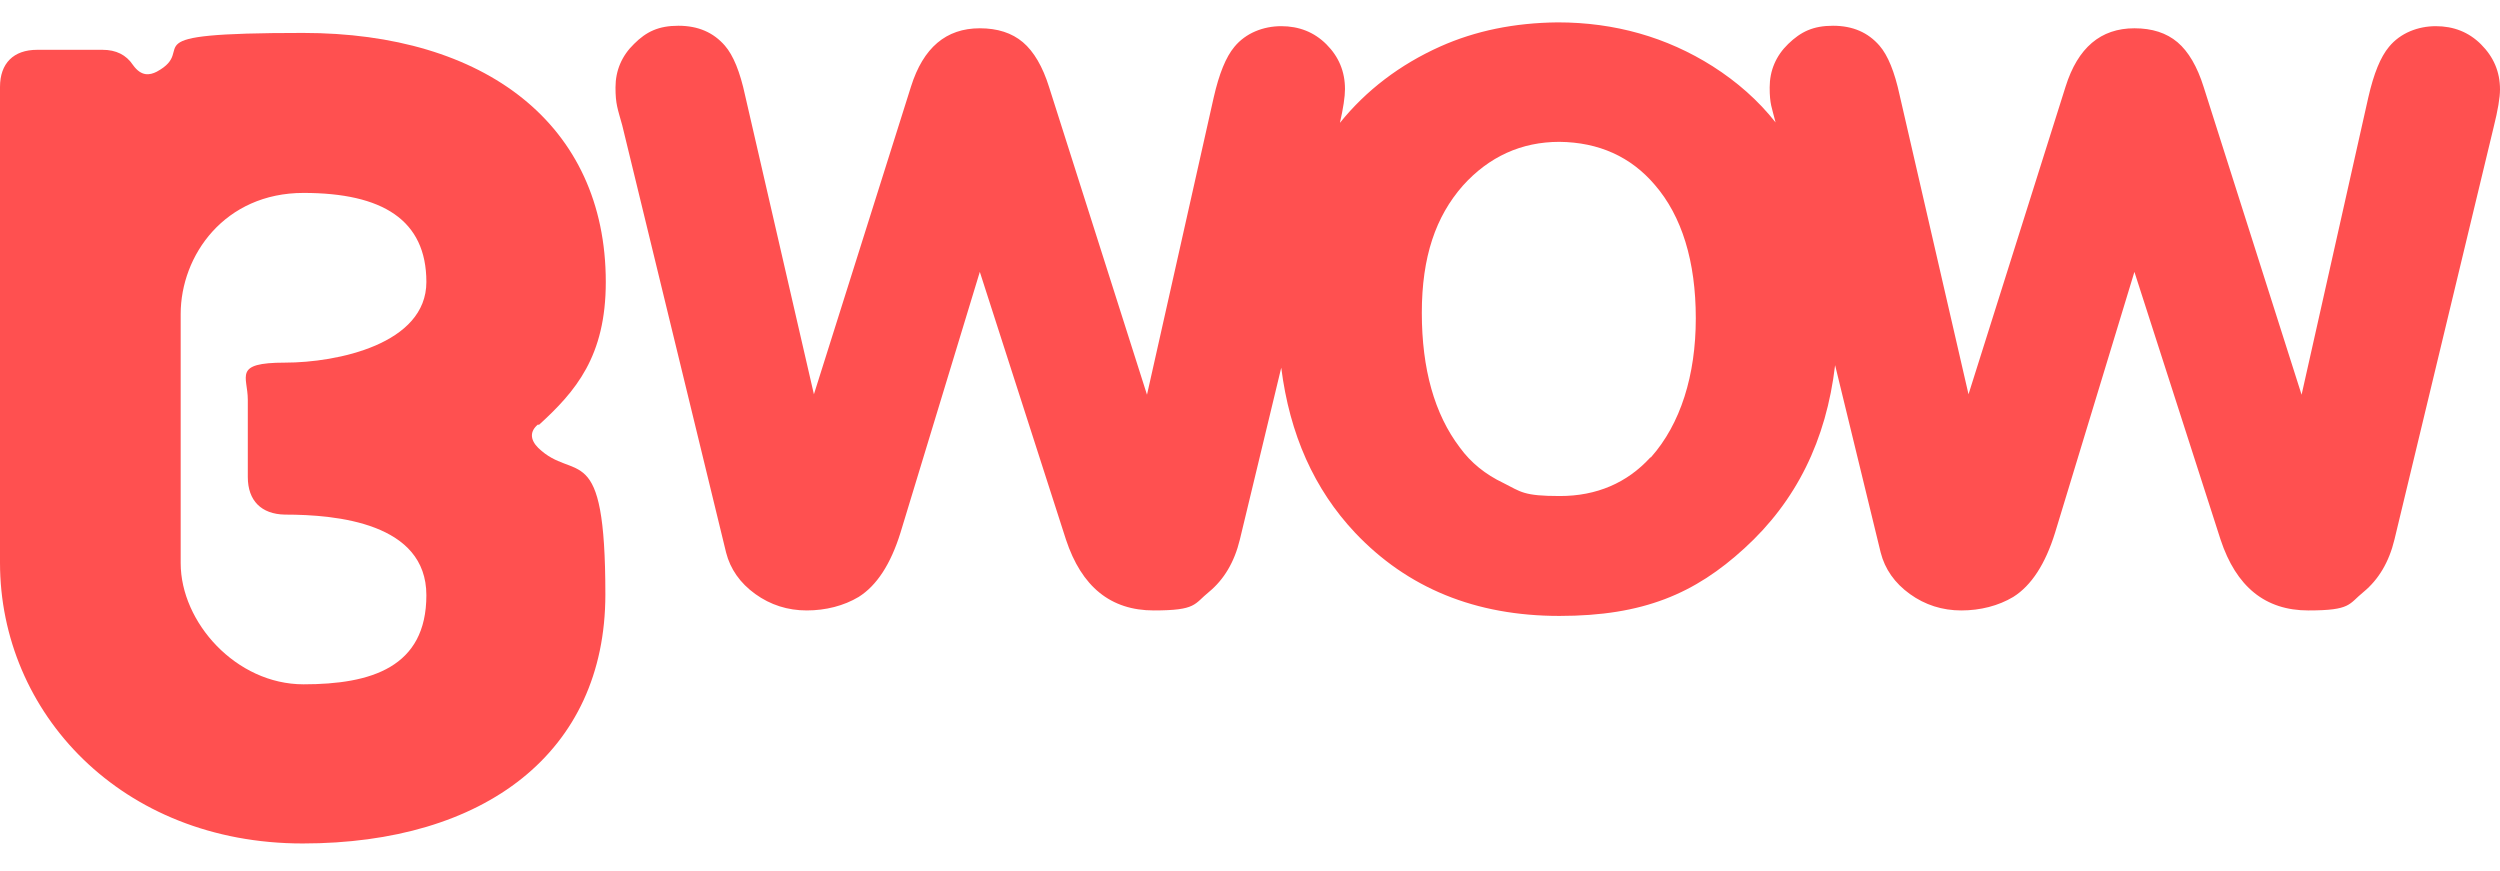 <svg xmlns="http://www.w3.org/2000/svg" xmlns:xlink="http://www.w3.org/1999/xlink" id="Livello_1" x="0px" y="0px" viewBox="0 0 592.2 206.4" style="enable-background:new 0 0 592.2 206.4;" xml:space="preserve">  <style type="text/css">	.st0{fill:#FF5050;}</style>  <g>	<g>		<path class="st0" d="M67.5,121.9c12.3,0,33.5,2,33.5,19.1s-13.1,21.1-29.1,21.1s-29.1-14.7-29.1-28.7v-59   c0-13.9,10.4-28.7,29.1-28.7S101,52.1,101,66.8S79.9,85.9,67.5,85.9s-8.8,3.2-8.8,8.8V113C58.7,118.6,61.9,121.8,67.5,121.9    M127.6,100.7c8.8-8,15.9-16.3,15.9-33.9c0-37.4-28.7-59-71.7-59S47.5,11.4,37.1,17c-1.6,0.8-3.6,1.2-5.6-1.6   c-1.6-2.4-4-3.6-7.2-3.6H8.8C3.2,11.8,0,15,0,20.6v112.7c0,35.5,28.7,66.5,71.7,66.5s71.7-21.5,71.7-59s-7.2-26.3-15.9-34.7   c-2-2-2-4,0-5.6"></path>		<path class="st0" d="M390.9,108.4c-5.5,6-12.7,9.1-21.4,9.1s-9.2-1-13.4-3.1c-4.2-2-7.7-4.8-10.3-8.4c-6-7.9-9-18.6-9-31.9   s3.3-22.8,9.7-30.1c6.2-6.9,13.9-10.4,22.9-10.4c9.3,0.1,16.9,3.5,22.6,10.2c6.4,7.4,9.7,18.1,9.7,31.6s-3.6,25-10.6,32.9    M587.7,10.5c-2.9-2.9-6.5-4.3-10.7-4.3s-8.4,1.6-11.1,4.9c-2,2.4-3.6,6.3-4.9,12l-15.8,70.4L522,20.6c-1.5-4.8-3.6-8.4-6.2-10.6   c-2.6-2.2-6-3.3-10.2-3.3c-8,0-13.4,4.6-16.3,13.8l-23,72.9L450,22.6c-1.2-5.6-2.8-9.5-4.8-11.8c-2.7-3.1-6.3-4.7-11-4.7   s-7.6,1.4-10.6,4.3c-2.9,2.8-4.4,6.3-4.4,10.3s0.5,4.7,1.4,8.3c-4.1-5.2-9.1-9.6-14.9-13.3C394.8,8.8,382.5,5.3,369,5.3   c-10.3,0.1-19.5,2-27.8,5.7c-9.6,4.3-17.6,10.4-23.8,18.1c0.8-3.5,1.2-6.2,1.2-8c0-4.2-1.5-7.7-4.4-10.6s-6.5-4.3-10.7-4.3   s-8.4,1.6-11.1,4.9c-2,2.4-3.6,6.3-4.9,12l-15.8,70.4l-23.2-72.9c-1.5-4.8-3.6-8.4-6.2-10.6c-2.6-2.2-6-3.3-10.2-3.3   c-8,0-13.4,4.6-16.3,13.8l-23,72.9l-16.3-70.8c-1.2-5.6-2.8-9.5-4.8-11.8c-2.7-3.1-6.3-4.7-11-4.7s-7.6,1.4-10.5,4.3   c-2.9,2.8-4.4,6.3-4.4,10.3s0.5,5,1.6,9L172,130.9c1,3.9,3.3,7.2,6.9,9.8c3.6,2.6,7.7,3.9,12.2,3.9s8.8-1.1,12.3-3.2   c4.3-2.7,7.6-7.8,9.9-15.2l18.8-61.8l20.4,63.4c3.7,11.2,10.6,16.8,20.8,16.8s9.5-1.5,13.1-4.4c3.5-2.9,6-7,7.3-12.4l9.8-40.7   c2,15.8,7.8,28.8,17.5,39.1c12.4,13.1,28.5,19.7,48.4,19.7s32.1-5.3,43.8-16c12.3-11.2,19.4-25.6,21.5-43.4l10.8,44.4   c1,3.9,3.3,7.2,6.9,9.8s7.7,3.9,12.2,3.9s8.8-1.1,12.3-3.2c4.3-2.7,7.6-7.8,9.9-15.2l18.8-61.8l20.4,63.4   c3.7,11.2,10.6,16.8,20.8,16.8s9.5-1.5,13.1-4.4c3.5-2.9,6-7,7.3-12.4l23.5-97.7c1-4,1.5-7,1.5-8.9   C592.2,17,590.7,13.5,587.7,10.5"></path>	</g></g></svg>
